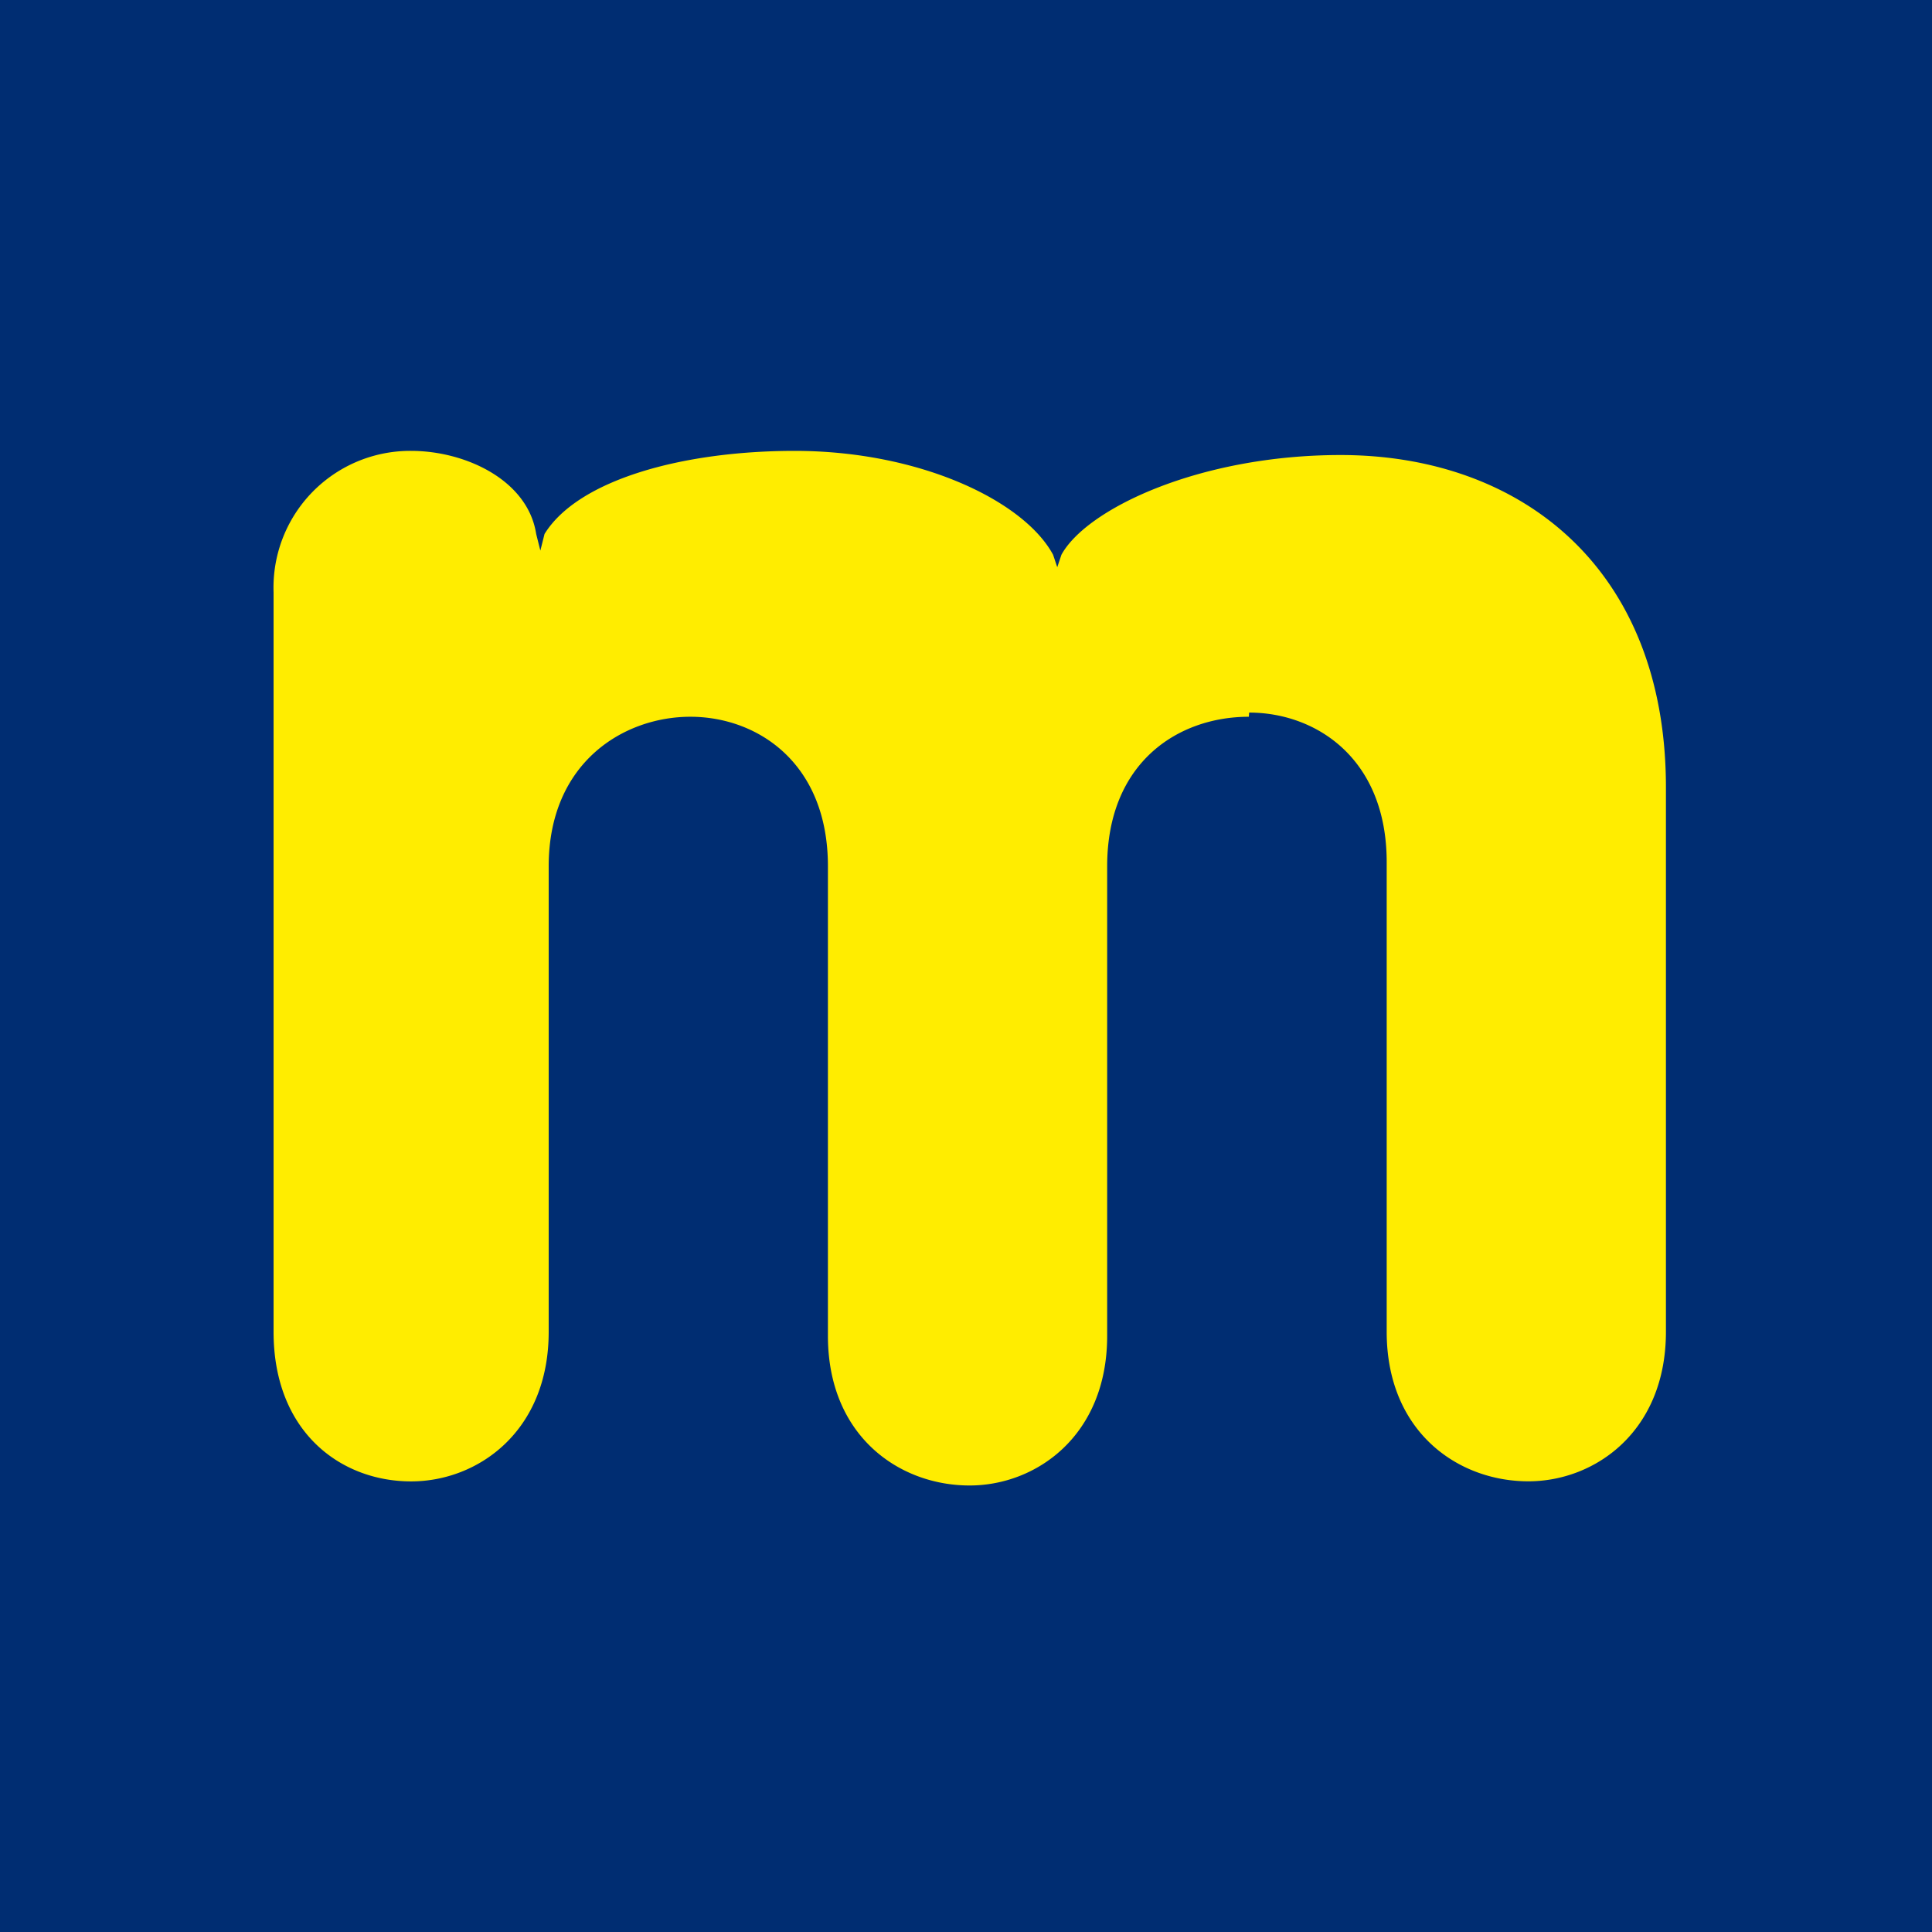 <svg xmlns="http://www.w3.org/2000/svg" xmlns:xlink="http://www.w3.org/1999/xlink" width="120" height="120" viewBox="0 0 120 120"><rect x="0" y="0" width="120" height="120" fill="#808080" stroke="none"/><defs><clipPath id="b"><rect width="120" height="120"/></clipPath></defs><g id="a" clip-path="url(#b)"><rect width="120" height="120" fill="#fff"/><path d="M154.7,164.3h120V44.3h-120Z" transform="translate(-154.7 -44.3)" fill="#002d72" fill-rule="evenodd"/><path d="M230.386,72.45c4.143,0,8.544,2.839,8.544,9.291v29.165c0,6.194,4.4,9.291,8.8,9.291,4.143,0,8.544-3.1,8.544-9.291V77.1c0-13.679-9.062-20.647-20.2-20.647-8.8,0-15.794,3.355-17.347,6.194l-.259.774-.259-.774c-1.812-3.355-8.285-6.452-16.053-6.452-6.991,0-13.464,1.807-15.535,5.162l-.259,1.032-.259-1.032c-.518-3.355-4.4-5.162-7.767-5.162a8.489,8.489,0,0,0-8.544,8.775v45.941c0,6.194,4.143,9.291,8.544,9.291,4.143,0,8.544-3.1,8.544-9.291V82c0-6.452,4.661-9.291,8.8-9.291s8.544,2.839,8.544,9.291v29.165c0,6.194,4.4,9.291,8.8,9.291,4.143,0,8.544-3.1,8.544-9.291V82c0-6.452,4.4-9.291,8.8-9.291" transform="translate(-152.8 -28.19)" fill="#ffed00" fill-rule="evenodd"/></g></svg>